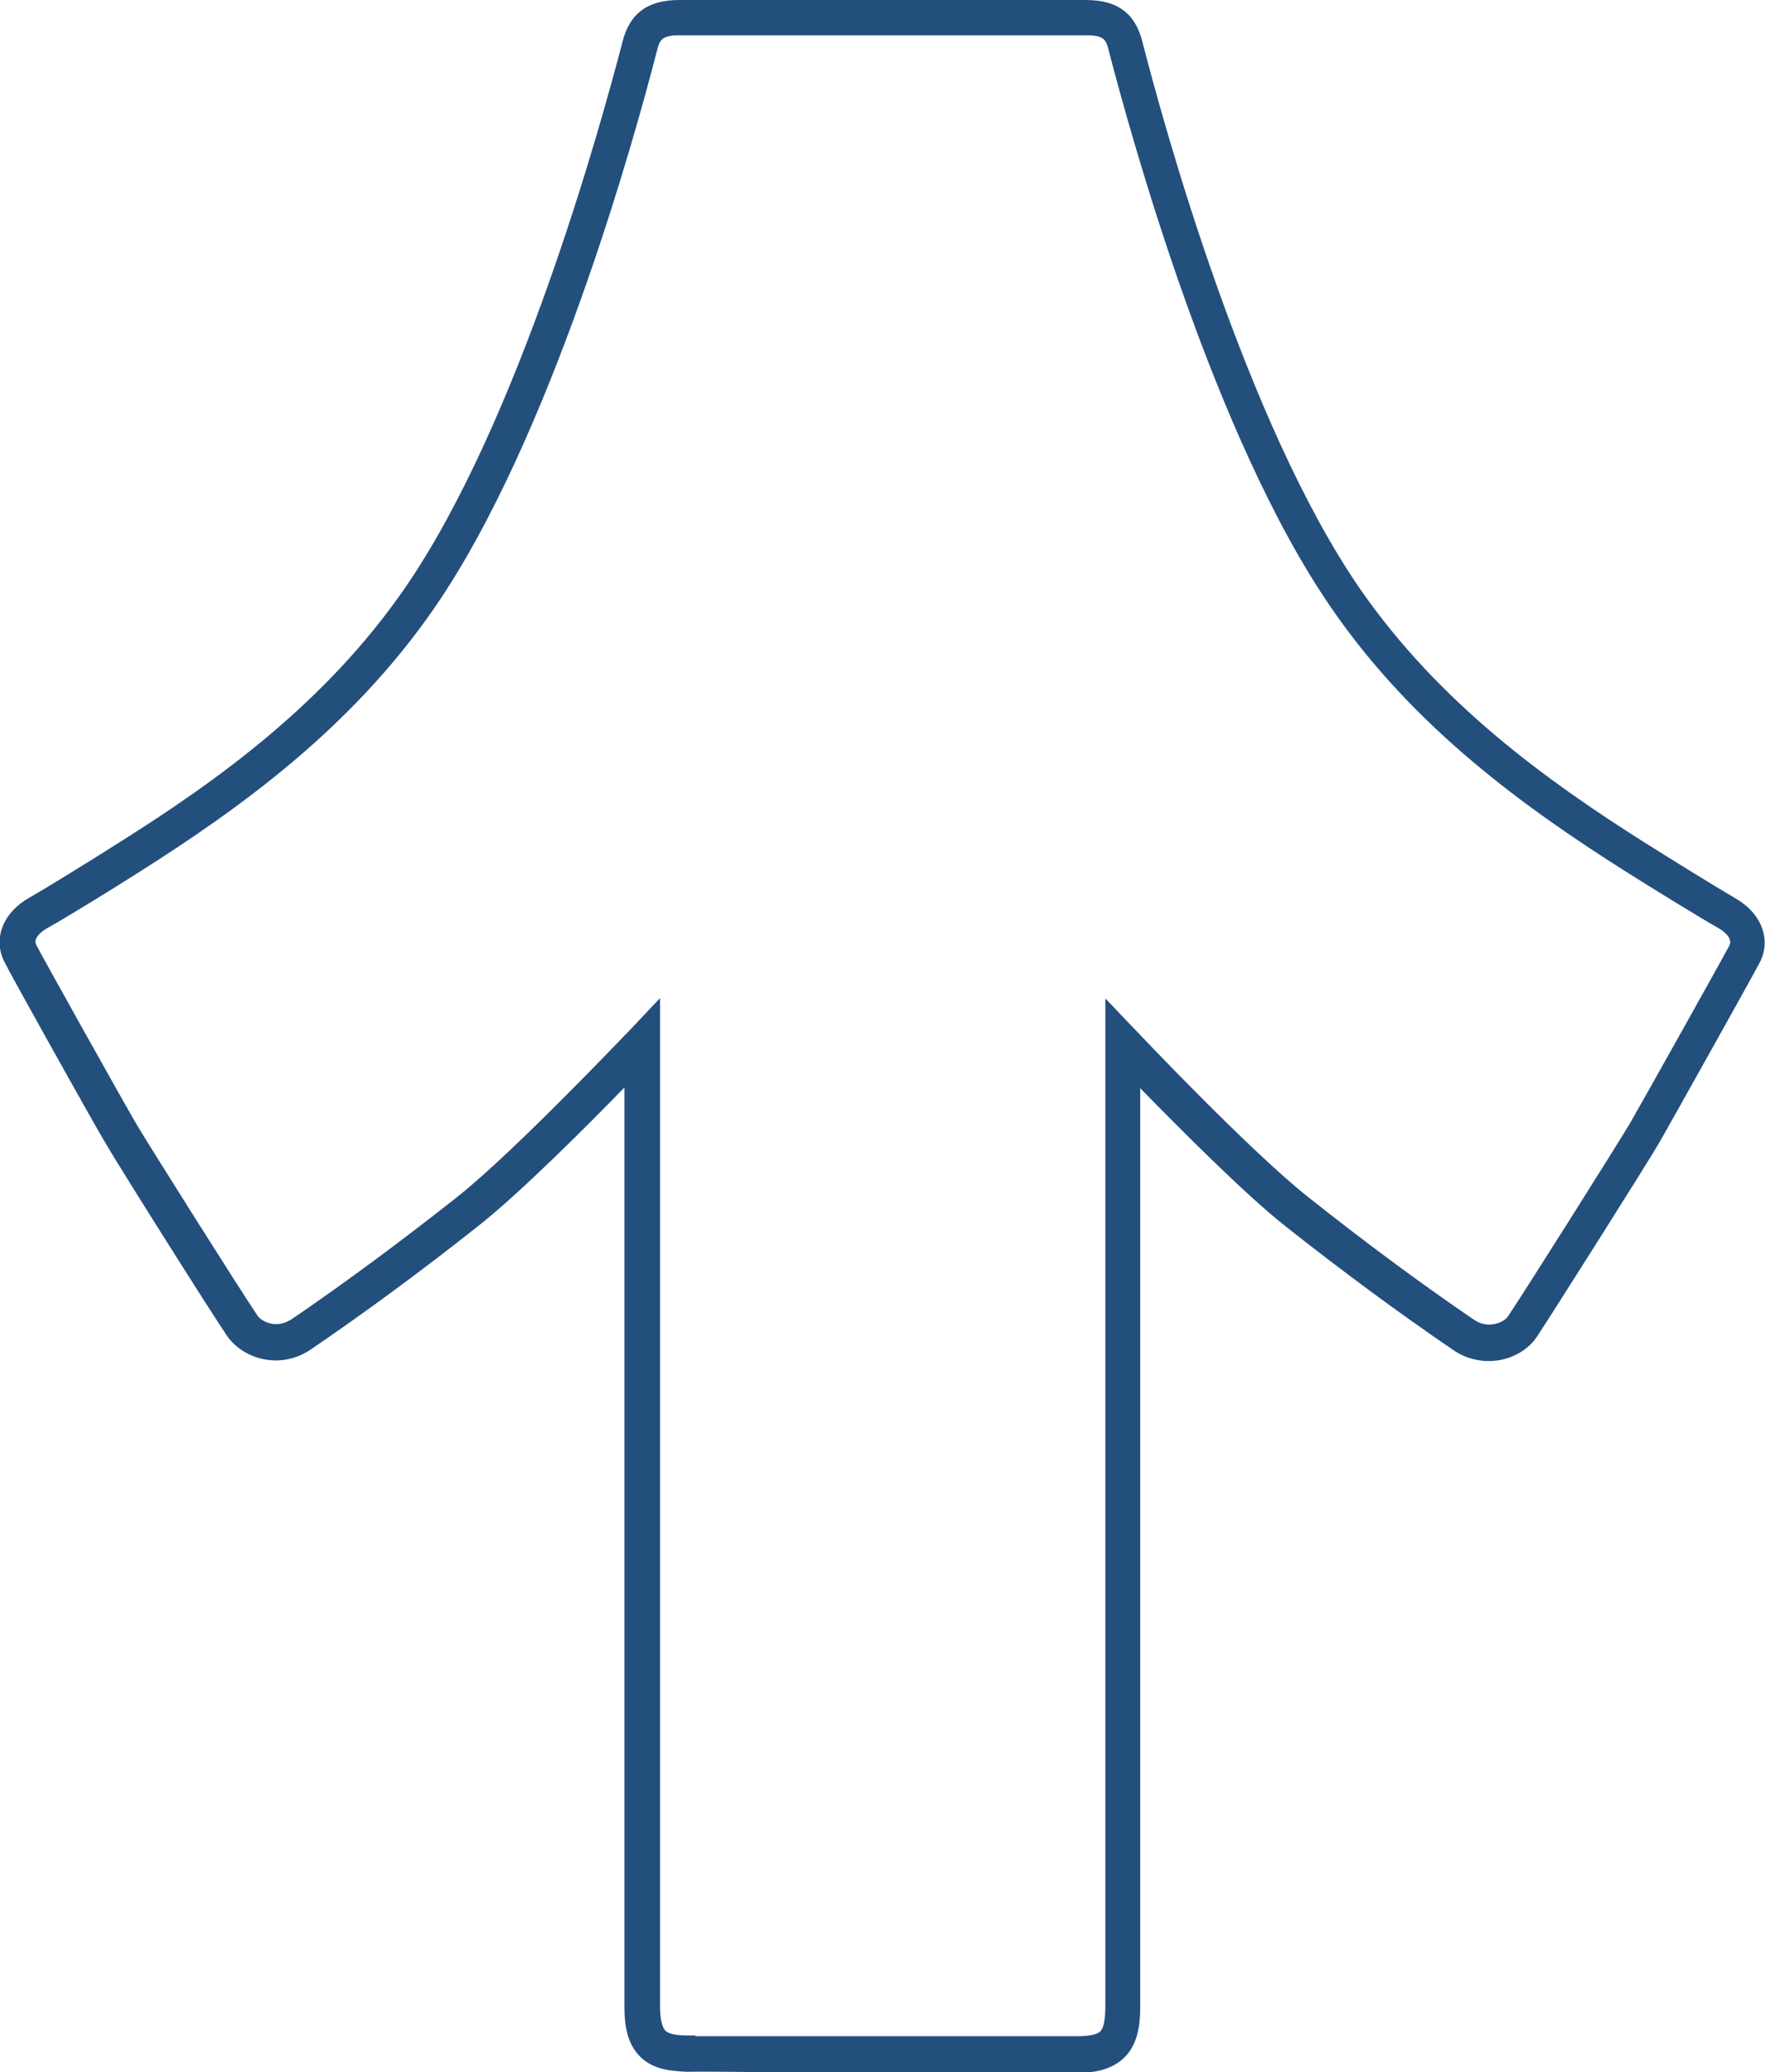 <?xml version="1.0" encoding="UTF-8"?>
<svg id="Layer_2" data-name="Layer 2" xmlns="http://www.w3.org/2000/svg" viewBox="0 0 48.59 57.03">
  <defs>
    <style>
      .cls-1 {
        fill: #234f7d;
      }
    </style>
  </defs>
  <g id="Layer_1-2" data-name="Layer 1">
    <path class="cls-1" d="M24.04,57.03h-2.8c-1.18-.01-2.02-.02-2.31-.01-.41-.02-.93-.04-1.31-.42-.38-.38-.43-.93-.43-1.37v-25.3c-1.06,1.09-2.87,2.9-4.01,3.8-1.59,1.26-3.14,2.4-4.61,3.4-.39.27-.85.37-1.3.28-.42-.08-.79-.32-1.01-.63-.51-.75-3.06-4.8-3.38-5.36-.35-.59-2.58-4.58-2.76-4.95-.32-.63-.04-1.35.68-1.76.51-.29,1.69-1.02,2.54-1.56,2.63-1.66,5.62-3.79,7.81-6.97,3.13-4.54,5.37-12.66,5.99-15.04.2-.78.7-1.14,1.56-1.14h5.29s5.9,0,5.9,0c.87,0,1.36.36,1.56,1.15.61,2.38,2.85,10.49,5.98,15.04,2.19,3.17,5.17,5.3,7.8,6.97.86.54,2.04,1.27,2.54,1.56.72.41,1,1.13.68,1.76-.2.39-2.43,4.37-2.76,4.95-.35.6-2.91,4.65-3.38,5.36-.21.32-.59.56-1.01.64-.45.08-.91-.01-1.3-.28-1.48-1.01-3.03-2.15-4.61-3.4-1.14-.9-2.94-2.72-4-3.8v25.31c0,.44-.06,1-.44,1.37s-.92.42-1.31.42c-.34,0-1.73,0-3.41,0h-2.22ZM19.14,56.04c.4,0,1.13,0,2.11,0h2.71s2.3,0,2.3,0c1.69,0,3.08,0,3.42,0,.3,0,.53-.05.61-.13.09-.09.14-.32.14-.69v-27.74s.85.89.85.89c.03.03,3.14,3.32,4.74,4.58,1.56,1.24,3.09,2.37,4.54,3.36.23.16.44.16.58.13.2-.04.33-.14.38-.22.47-.7,3-4.71,3.35-5.3.37-.64,2.57-4.57,2.74-4.9.09-.17-.1-.36-.29-.47-.53-.3-1.7-1.02-2.59-1.58-2.71-1.72-5.8-3.92-8.08-7.24-3.23-4.68-5.5-12.93-6.13-15.35-.07-.27-.11-.41-.62-.41h-5.9s-5.29,0-5.29,0c-.51,0-.55.15-.62.41-.62,2.42-2.91,10.68-6.13,15.35-2.29,3.32-5.37,5.52-8.08,7.24-.88.56-2.05,1.28-2.59,1.58-.19.11-.38.29-.29.46.18.35,2.41,4.34,2.74,4.9.32.55,2.85,4.56,3.35,5.3.05.08.19.18.38.22.14.03.34.02.57-.13,1.45-.99,2.98-2.12,4.55-3.36,1.6-1.27,4.7-4.55,4.74-4.58l.84-.89v27.74c0,.36.06.59.15.68.09.09.32.13.62.13h.21Z"/>
  </g>
</svg>